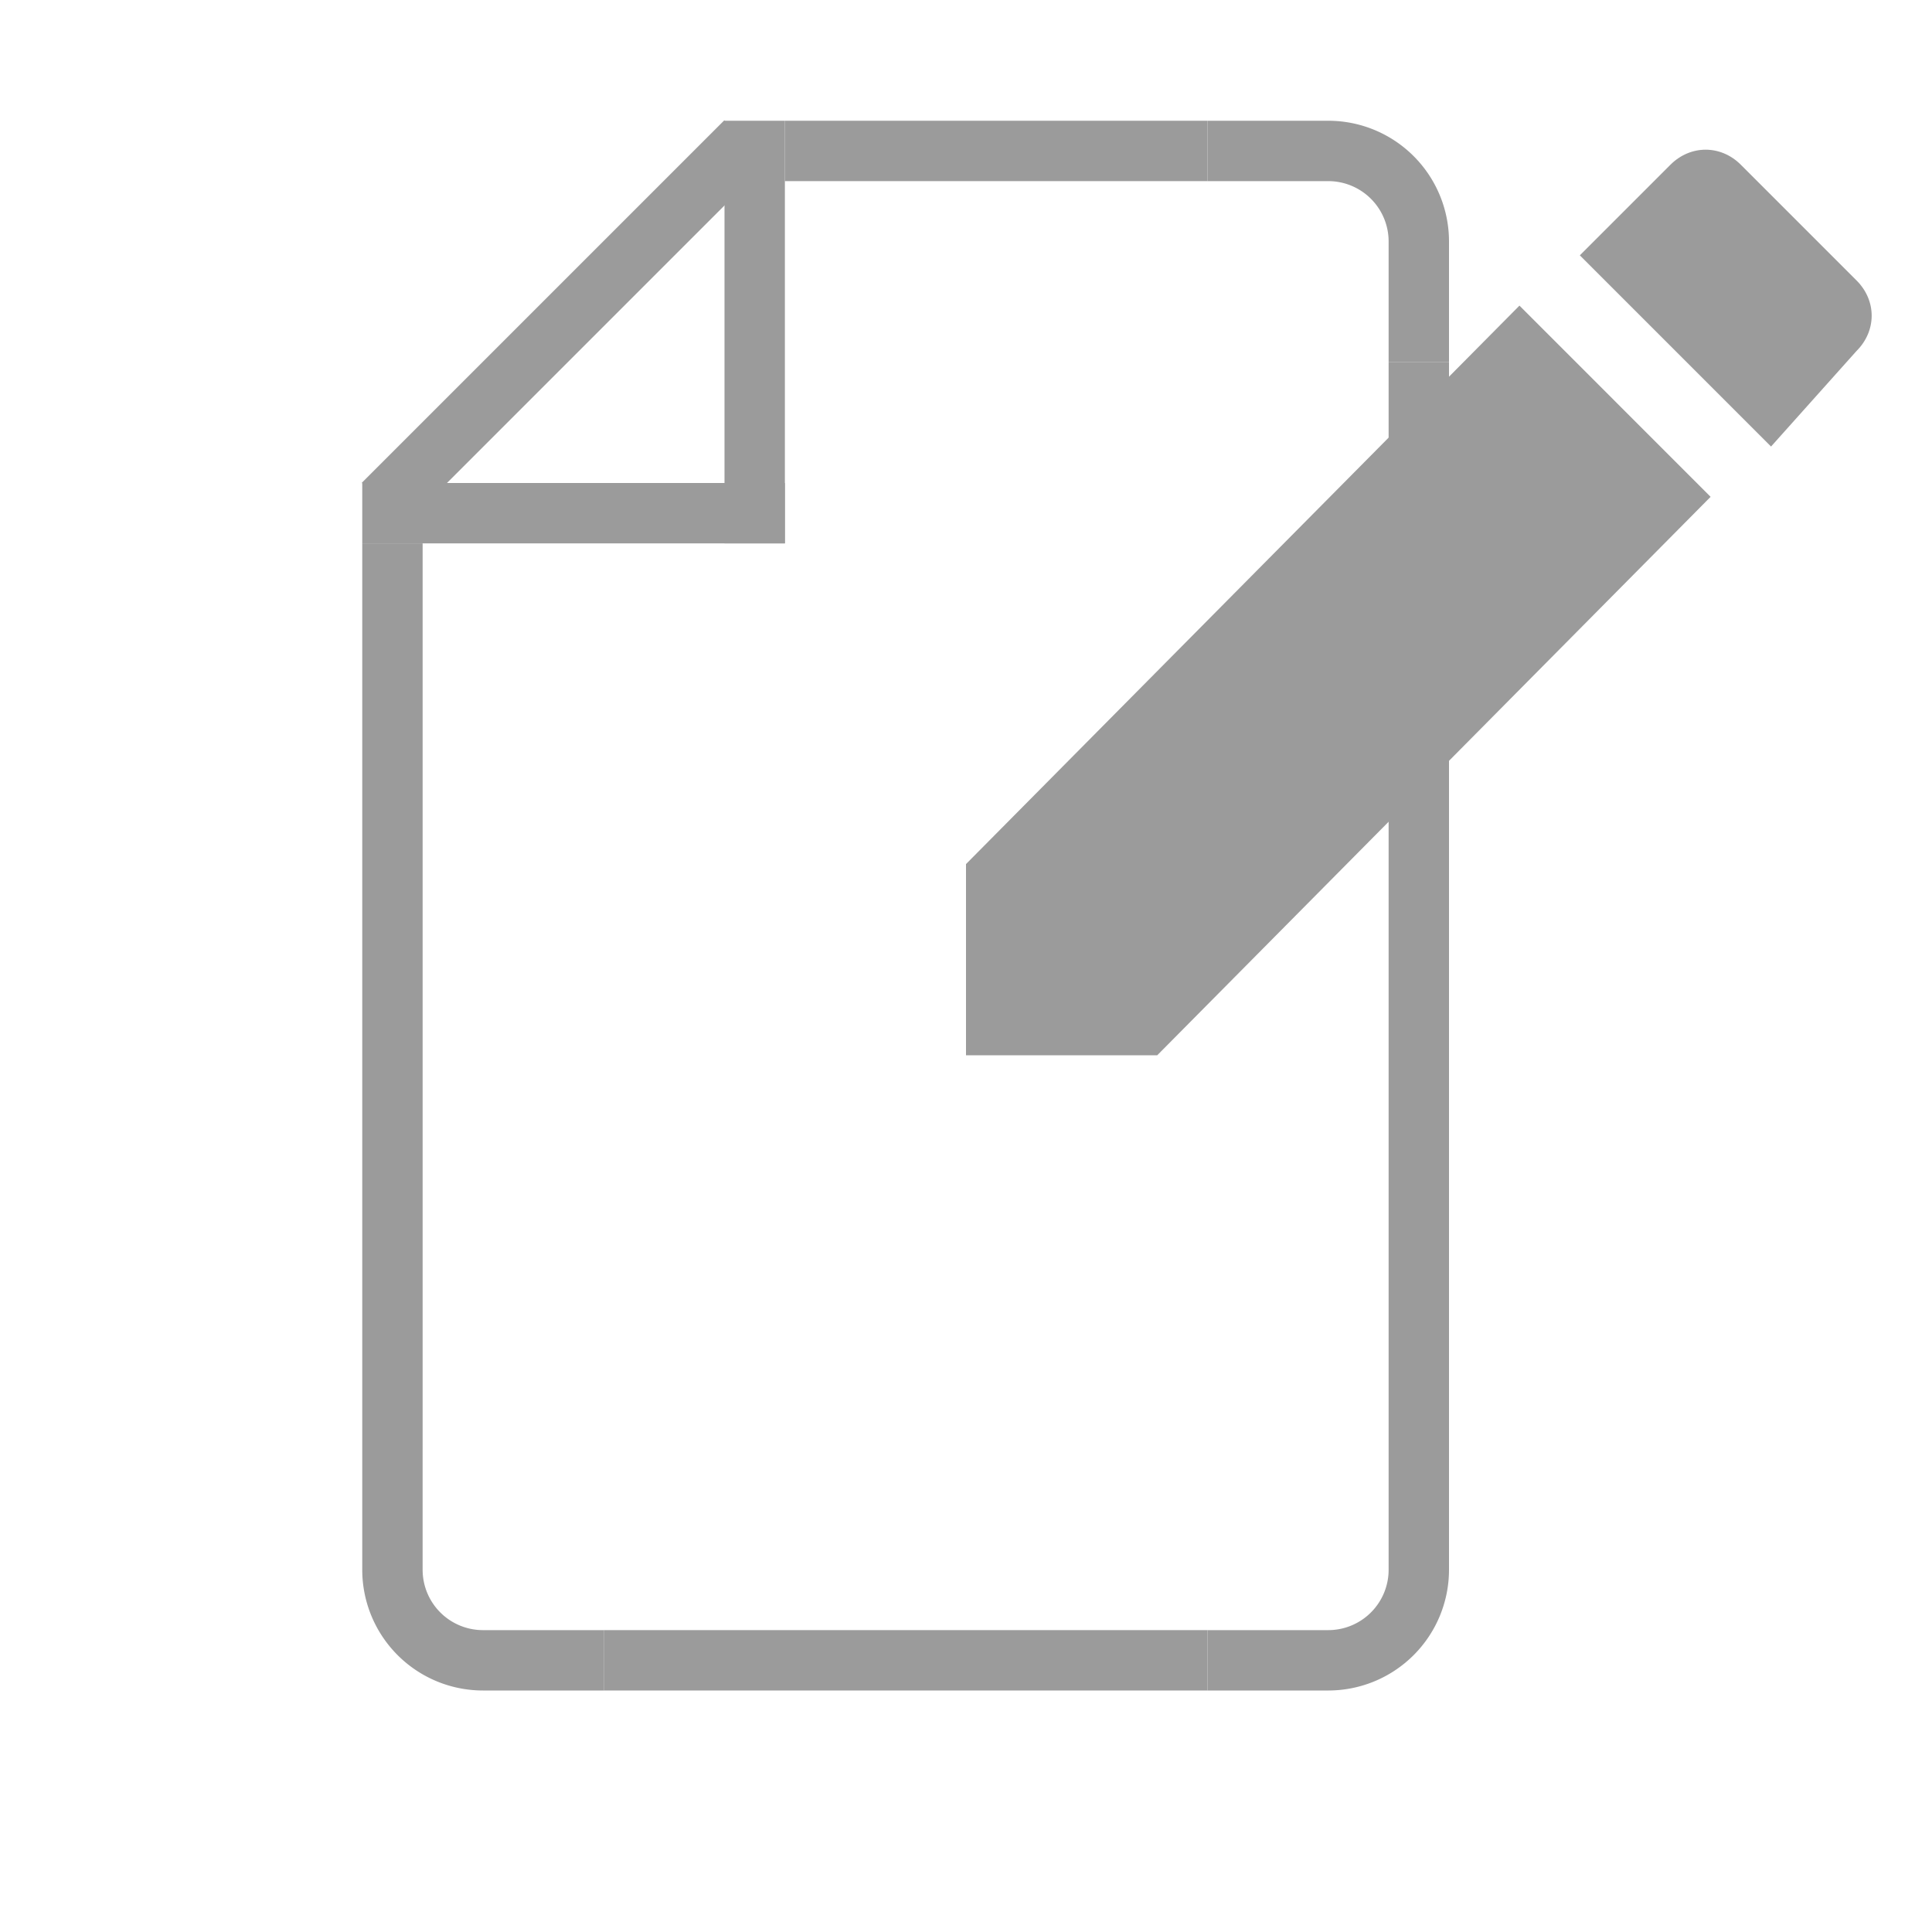 <svg fill="#9B9B9B" width="300" height="300" viewBox="0 0 32 32" xmlns="http://www.w3.org/2000/svg">
    <rect height="1" width="7" x="13" y="2"/>
    <rect height="1" width="10" x="10" y="27"/>
    <rect height="1" transform="translate(-10 23) rotate(-90)" width="15" x="-1" y="16"/>
    <rect height="1" transform="translate(8.5 38.5) rotate(-90)" width="18" x="14.5" y="14.5"/>
    <rect height="1" width="7" x="6" y="8"/>
    <rect height="1" transform="translate(-1.05 8.18) rotate(-45)" width="8.49" x="5.11" y="4.85"/>
    <rect height="1" transform="translate(7 18) rotate(-90)" width="7" x="9" y="5"/>
    <path d="M20,28V27h2a1,1,0,0,0,1-1V24h1v2a2,2,0,0,1-2,2Z"/>
    <path d="M10,28V27H8a1,1,0,0,1-1-1V24H6v2a2,2,0,0,0,2,2Z"/>
    <path d="M20,2V3h2a1,1,0,0,1,1,1V6h1V4a2,2,0,0,0-2-2Z" />
    <g transform="translate(16,2)">
        <path d="M14.751 2.646C15.084 2.979 15.084 3.479 14.751 3.812L13.334 5.396L10.167 2.229L11.667 0.729C12.001 0.396 12.501 0.396 12.834 0.729L14.751 2.646ZM0 15.479V12.312L9.167 3.062L12.333 6.229L3.167 15.479H0Z" />
    </g>
</svg>